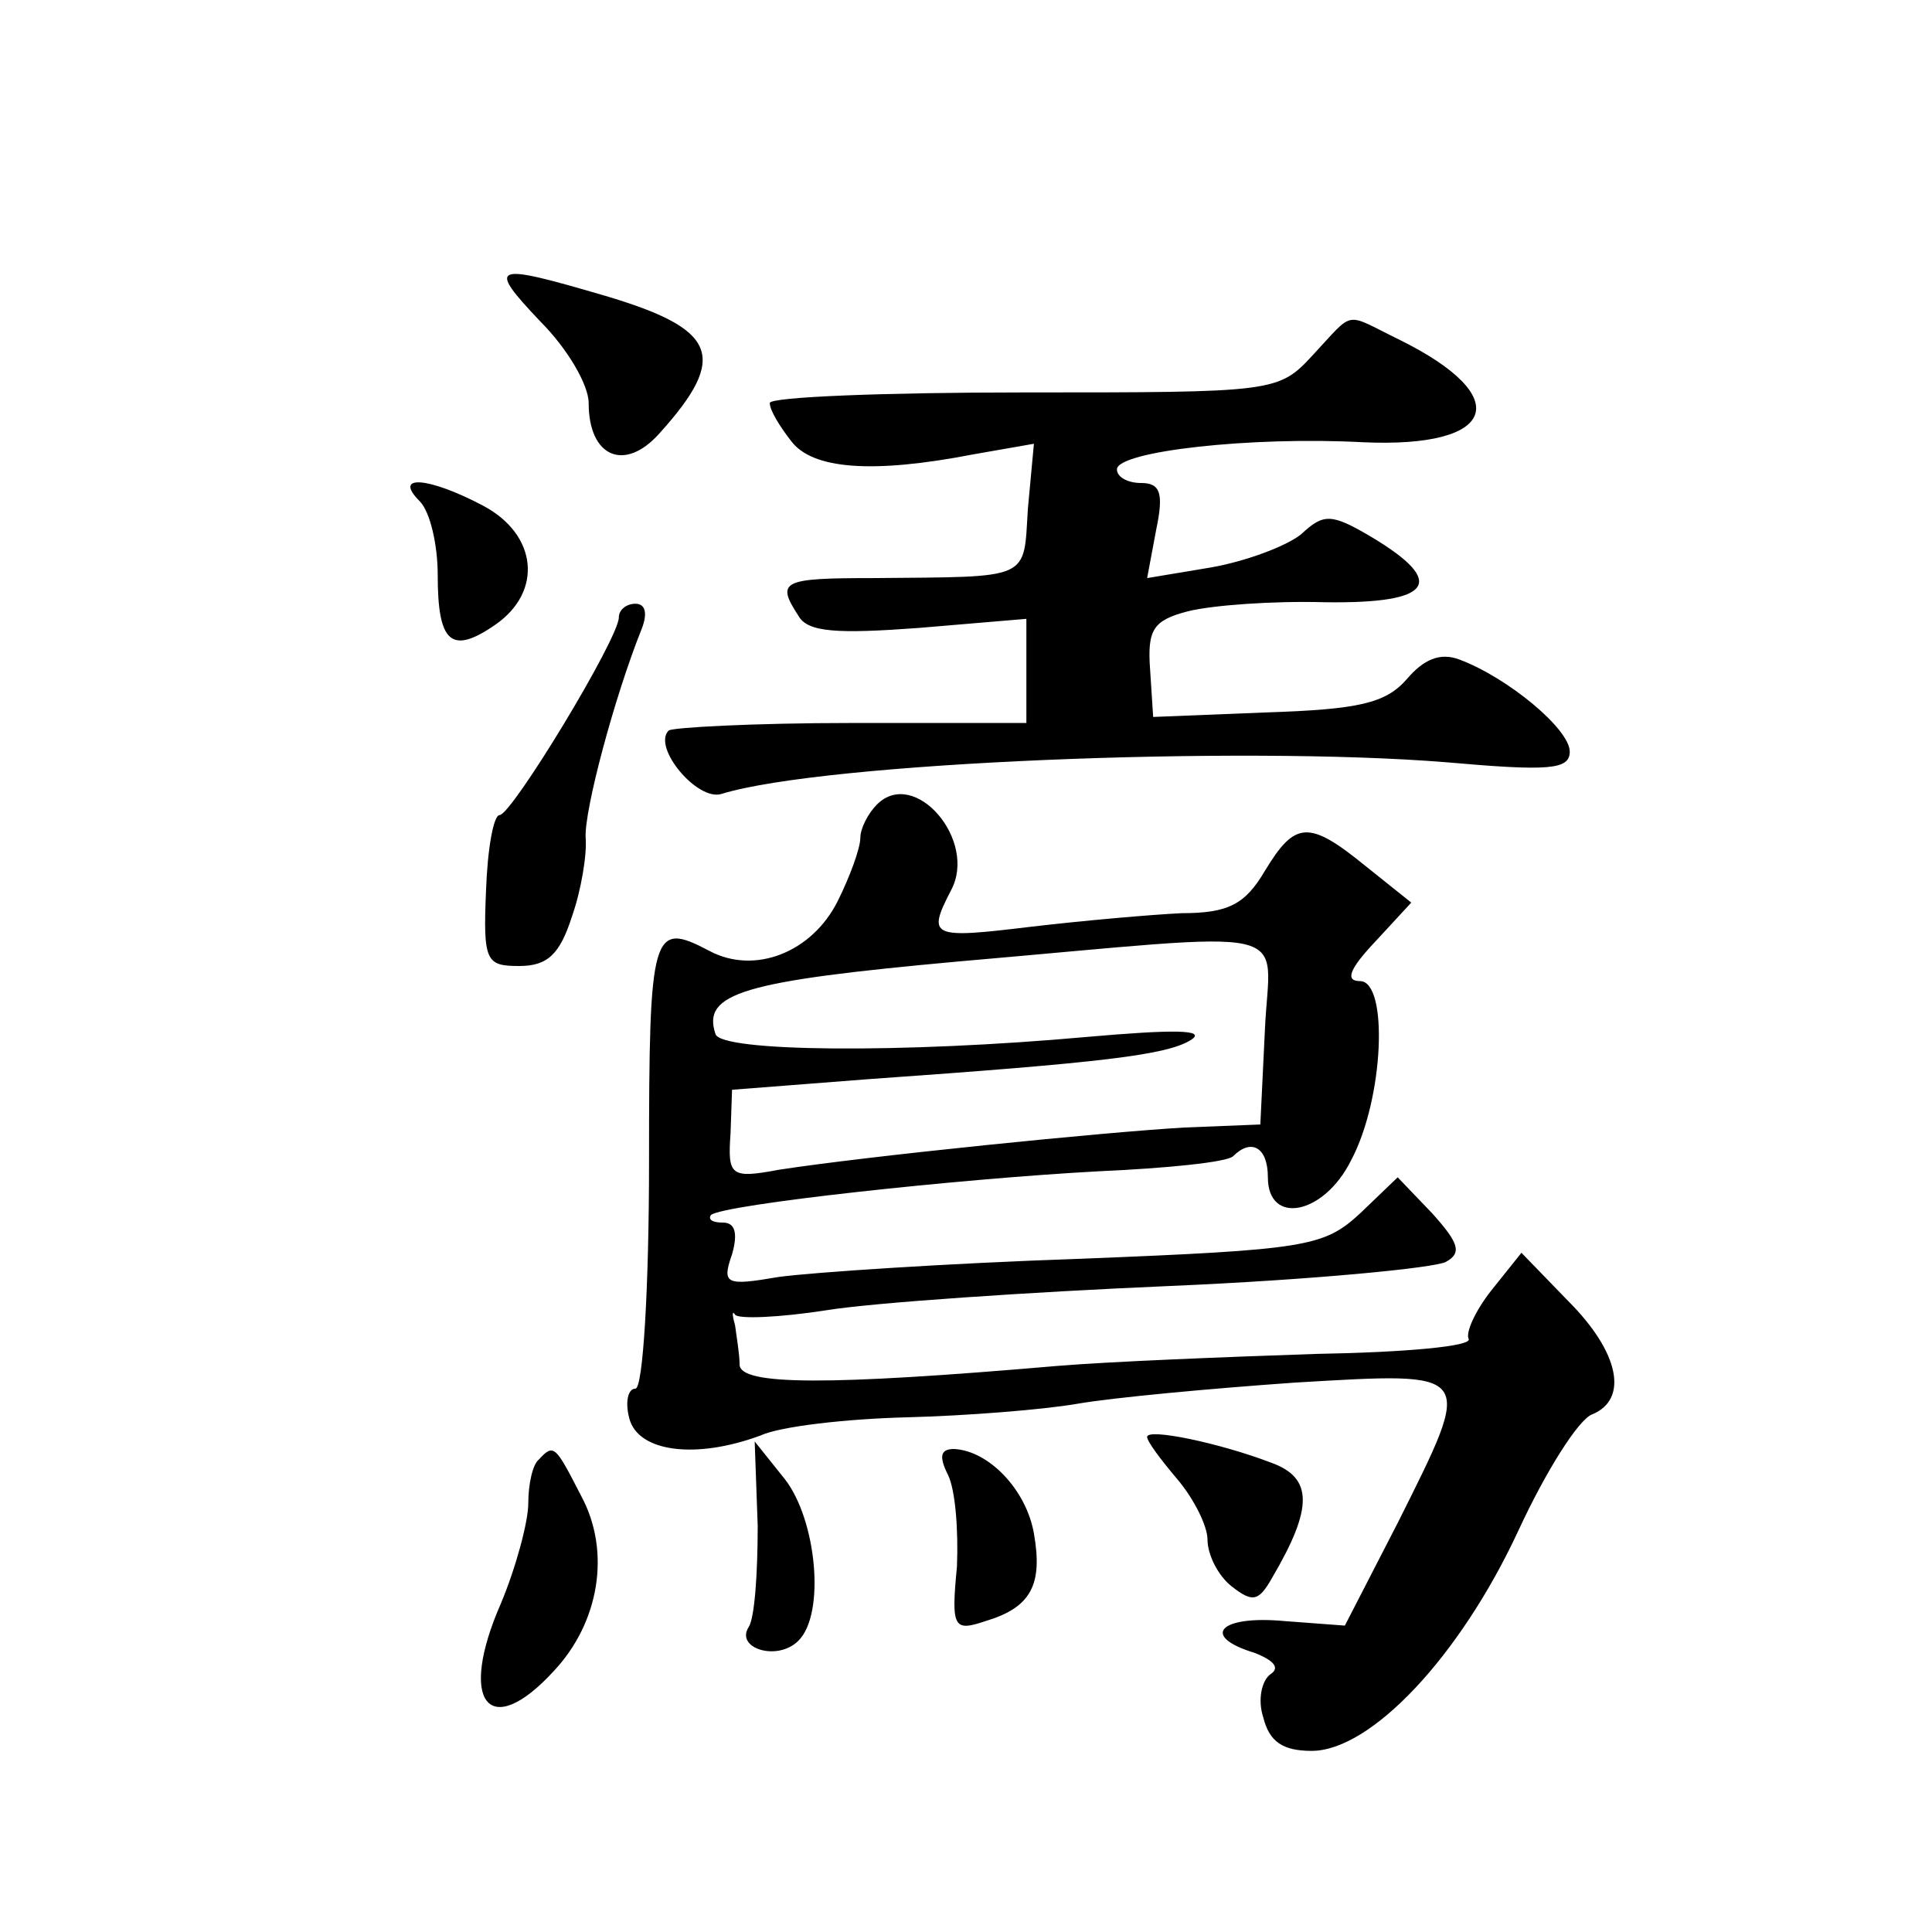 <?xml version="1.0" standalone="no"?>
<!DOCTYPE svg PUBLIC "-//W3C//DTD SVG 20010904//EN"
 "http://www.w3.org/TR/2001/REC-SVG-20010904/DTD/svg10.dtd">
<svg version="1.0" xmlns="http://www.w3.org/2000/svg"
 width="128pt" height="128pt" viewBox="0 0 128 128"
 preserveAspectRatio="xMidYMid meet">
<g transform="translate(0,128) scale(0.1,-0.1)"
fill="#0" stroke="none">
<path d="M358 1067 c18 -18 32 -42 32 -54 0 -36 24 -46 47 -20 46 51 38 69 -36
91 -75 22 -79 21 -43 -17z M870 1045 c-23 -25 -25 -25 -192 -25 -92 0 -168 -3 -168
-7 0 -5 7 -16 14 -25 14 -19 54 -22 121 -9 l40 7 -4 -43 c-3 -48 3 -45 -103 -46
-60 0 -64 -2 -49 -25 6 -11 26 -12 80 -8 l71 6 0 -34 0 -35 -116 0 c-65 0 -119
-3 -121 -5 -11 -11 19 -47 35 -42 68 21 344 32 480 21 68 -6 82 -5 82 7 0 15 -41
49 -73 61 -13 5 -24 0 -35 -13 -14 -16 -32 -20 -93 -22 l-75 -3 -2 31 c-2 27 2
33 25 39 16 4 56 7 91 6 71 -1 81 13 31 43 -27 16 -32 16 -47 2 -10 -8 -37 -18
-60 -22 l-42 -7 6 32 c5 24 3 31 -10 31 -9 0 -16 4 -16 9 0 12 89 22 163 18 89
-4 101 30 24 68 -37 18 -29 20 -57 -10z M278 948 c7 -7 12 -29 12 -49 0 -45 9 -53
38 -33 32 22 28 60 -8 79 -36 19 -60 21 -42 3z M410 871 c0 -14 -71 -131 -79 -131
-4 0 -8 -22 -9 -50 -2 -47 0 -50 22 -50 19 0 27 8 35 33 6 17 10 41 9 52 -1 18
19 93 37 138 4 10 3 17 -4 17 -6 0 -11 -4 -11 -9z M581 747 c-6 -6 -11 -16 -11
-22 0 -7 -7 -26 -15 -42 -17 -34 -55 -49 -85 -33 -38 20 -40 14 -40 -140 0 -83
-4 -150 -9 -150 -5 0 -7 -9 -4 -20 6 -22 44 -27 87 -11 13 6 57 11 97 12 39 1 90
5 113 9 23 4 87 10 144 14 120 7 119 9 68 -93 l-35 -68 -40 3 c-43 4 -56 -10 -20
-21 13 -5 17 -10 11 -14 -6 -4 -9 -17 -5 -29 4 -16 13 -22 32 -22 39 0 98 62 137
146 18 39 40 74 49 77 24 10 18 41 -16 75 l-31 32 -20 -25 c-11 -14 -17 -28 -15
-32 3 -5 -43 -9 -101 -10 -59 -2 -136 -5 -172 -8 -151 -13 -210 -13 -210 1 0 7
-2 18 -3 26 -2 7 -2 10 0 7 2 -3 29 -2 61 3 31 5 134 12 227 16 94 4 176 12 183
16 11 6 8 13 -9 32 l-23 24 -25 -24 c-24 -22 -35 -24 -186 -30 -88 -3 -177 -9 -199
-12 -35 -6 -38 -5 -31 15 4 14 2 21 -6 21 -7 0 -10 2 -8 5 8 7 164 24 257 29 45
2 85 6 89 10 12 12 23 6 23 -14 0 -32 37 -25 55 11 22 41 25 119 6 119 -10 0 -7
8 10 26 l24 26 -30 24 c-38 31 -47 30 -67 -3 -13 -22 -24 -28 -55 -28 -21 -1 -66
-5 -100 -9 -66 -8 -69 -7 -53 24 18 33 -24 82 -49 57z m257 -150 l-3 -62 -50 -2
c-53 -3 -211 -19 -269 -28 -32 -6 -34 -4 -32 24 l1 29 90 7 c156 11 198 16 214
26 11 7 -12 7 -69 2 -122 -11 -243 -10 -246 2 -9 27 18 35 161 48 231 20 206 26
203 -46z M760 328 c0 -3 9 -15 20 -28 11 -13 20 -31 20 -40 0 -10 7 -24 16 -31
14 -11 18 -10 27 6 27 46 27 66 -1 76 -34 13 -82 23 -82 17z M357 313 c-4 -3 -7
-16 -7 -29 0 -12 -8 -42 -18 -66 -29 -66 -8 -92 35 -45 30 32 38 79 18 116 -17
33 -18 35 -28 24z M502 269 c0 -31 -2 -61 -6 -67 -9 -14 19 -23 33 -9 18 18 12
80 -9 107 l-20 25 2 -56z M628 303 c5 -10 7 -37 6 -61 -4 -41 -2 -43 19 -36 30
9 38 24 32 58 -5 29 -30 55 -53 56 -9 0 -10 -5 -4 -17z"/>
</g>
</svg>

